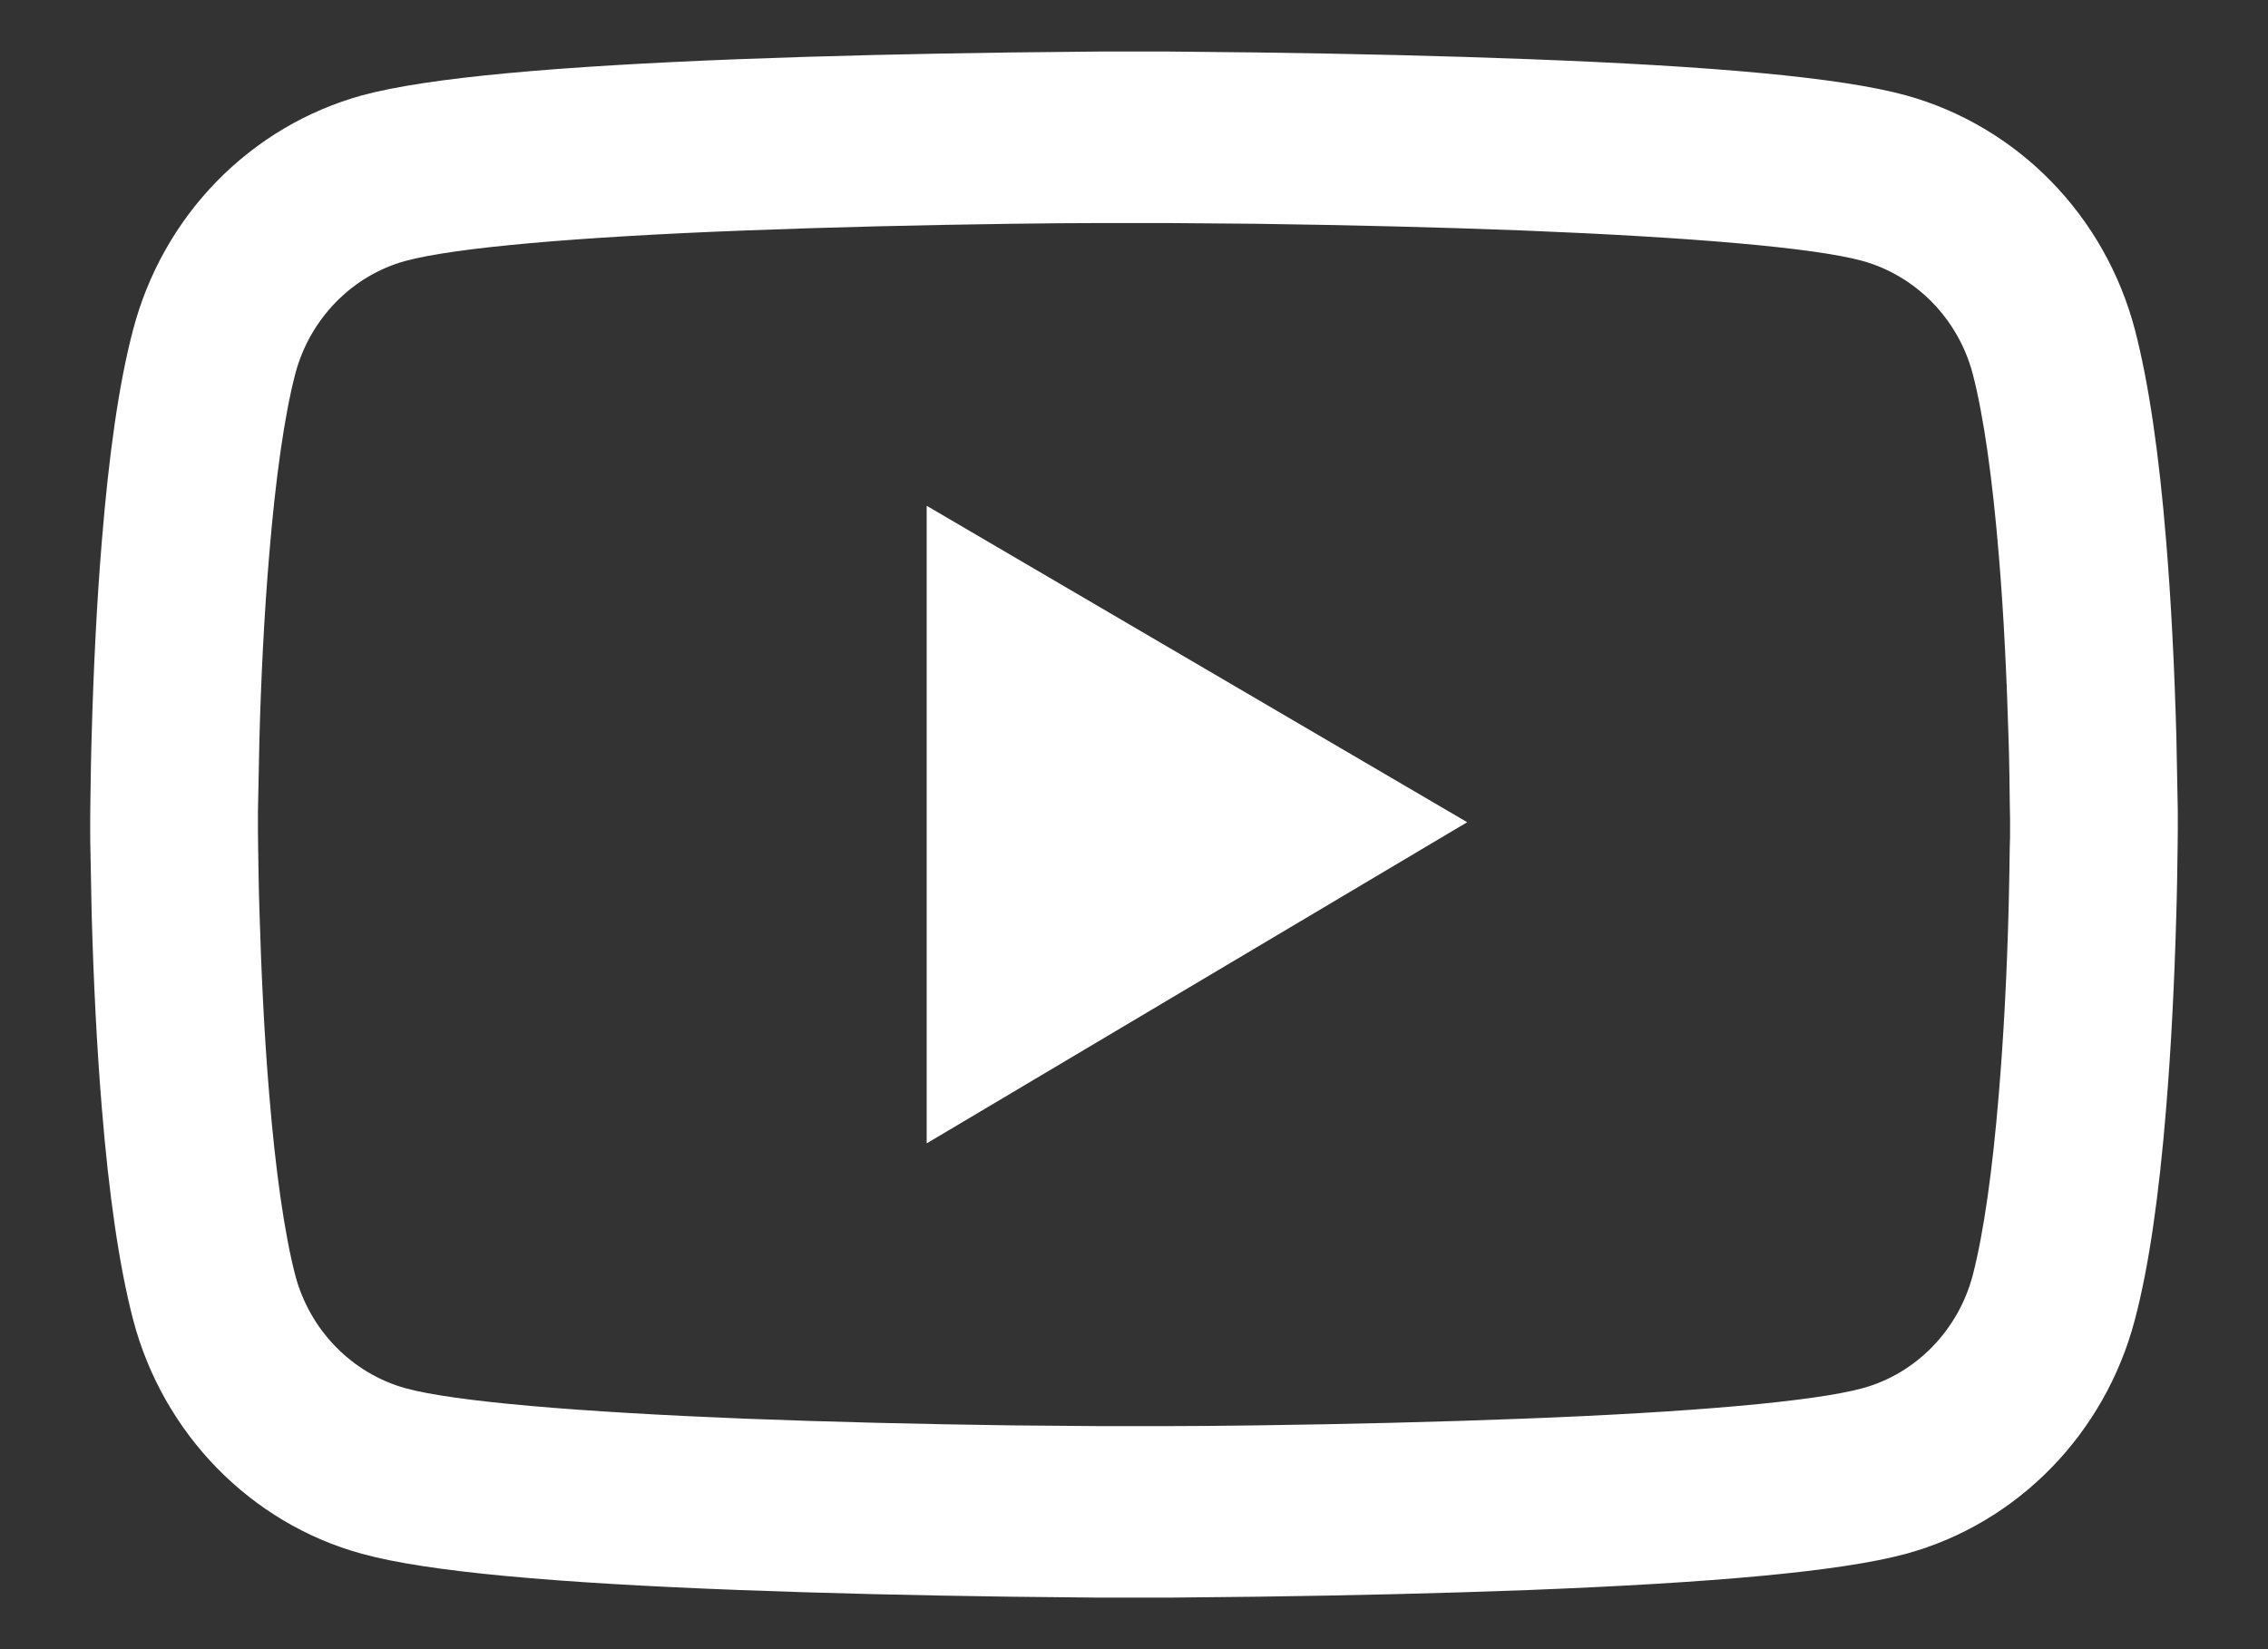 <svg width="22" height="16" viewBox="0 0 22 16" fill="none" xmlns="http://www.w3.org/2000/svg">
<rect x="0" y="0" width="22" height="16" fill="#333333" stroke="none"/>
<path d="M21.125 7.935C21.125 7.885 21.125 7.827 21.123 7.76C21.12 7.573 21.116 7.363 21.111 7.139C21.093 6.495 21.062 5.853 21.012 5.248C20.944 4.415 20.845 3.72 20.709 3.199C20.566 2.654 20.286 2.158 19.896 1.759C19.506 1.36 19.02 1.072 18.488 0.925C17.848 0.749 16.596 0.641 14.833 0.574C13.995 0.542 13.097 0.521 12.2 0.509C11.886 0.505 11.594 0.502 11.332 0.5H10.668C10.406 0.502 10.114 0.505 9.8 0.509C8.903 0.521 8.005 0.542 7.167 0.574C5.404 0.643 4.15 0.752 3.512 0.925C2.98 1.072 2.494 1.359 2.104 1.758C1.714 2.157 1.434 2.654 1.291 3.199C1.153 3.72 1.056 4.415 0.988 5.248C0.938 5.853 0.907 6.495 0.889 7.139C0.882 7.363 0.88 7.573 0.877 7.76C0.877 7.827 0.875 7.885 0.875 7.935V8.065C0.875 8.115 0.875 8.173 0.877 8.24C0.88 8.427 0.884 8.637 0.889 8.861C0.907 9.505 0.938 10.147 0.988 10.752C1.056 11.585 1.155 12.28 1.291 12.802C1.58 13.907 2.43 14.78 3.512 15.075C4.15 15.251 5.404 15.359 7.167 15.426C8.005 15.458 8.903 15.479 9.8 15.491C10.114 15.495 10.406 15.498 10.668 15.5H11.332C11.594 15.498 11.886 15.495 12.2 15.491C13.097 15.479 13.995 15.458 14.833 15.426C16.596 15.357 17.85 15.248 18.488 15.075C19.57 14.78 20.42 13.909 20.709 12.802C20.847 12.28 20.944 11.585 21.012 10.752C21.062 10.147 21.093 9.505 21.111 8.861C21.118 8.637 21.12 8.427 21.123 8.24C21.123 8.173 21.125 8.115 21.125 8.065V7.935ZM19.498 8.055C19.498 8.104 19.498 8.157 19.495 8.219C19.493 8.399 19.489 8.598 19.484 8.813C19.468 9.427 19.437 10.041 19.389 10.611C19.328 11.354 19.242 11.963 19.136 12.372C18.996 12.905 18.585 13.328 18.065 13.469C17.59 13.598 16.395 13.702 14.77 13.764C13.947 13.796 13.061 13.817 12.178 13.829C11.868 13.833 11.581 13.836 11.323 13.836H10.677L9.823 13.829C8.939 13.817 8.055 13.796 7.23 13.764C5.605 13.699 4.407 13.598 3.935 13.469C3.415 13.325 3.004 12.905 2.864 12.372C2.758 11.963 2.672 11.354 2.611 10.611C2.563 10.041 2.534 9.427 2.516 8.813C2.509 8.598 2.507 8.397 2.504 8.219C2.504 8.157 2.502 8.102 2.502 8.055V7.945C2.502 7.896 2.502 7.843 2.504 7.781C2.507 7.601 2.511 7.402 2.516 7.187C2.532 6.573 2.563 5.959 2.611 5.389C2.672 4.646 2.758 4.036 2.864 3.628C3.004 3.095 3.415 2.672 3.935 2.531C4.41 2.402 5.605 2.298 7.23 2.236C8.053 2.204 8.939 2.183 9.823 2.171C10.132 2.167 10.419 2.164 10.677 2.164H11.323L12.178 2.171C13.061 2.183 13.945 2.204 14.77 2.236C16.395 2.301 17.593 2.402 18.065 2.531C18.585 2.675 18.996 3.095 19.136 3.628C19.242 4.036 19.328 4.646 19.389 5.389C19.437 5.959 19.466 6.573 19.484 7.187C19.491 7.402 19.493 7.603 19.495 7.781C19.495 7.843 19.498 7.898 19.498 7.945V8.055ZM8.989 11.093L14.232 7.977L8.989 4.907V11.093Z" fill="white"/>
</svg>
